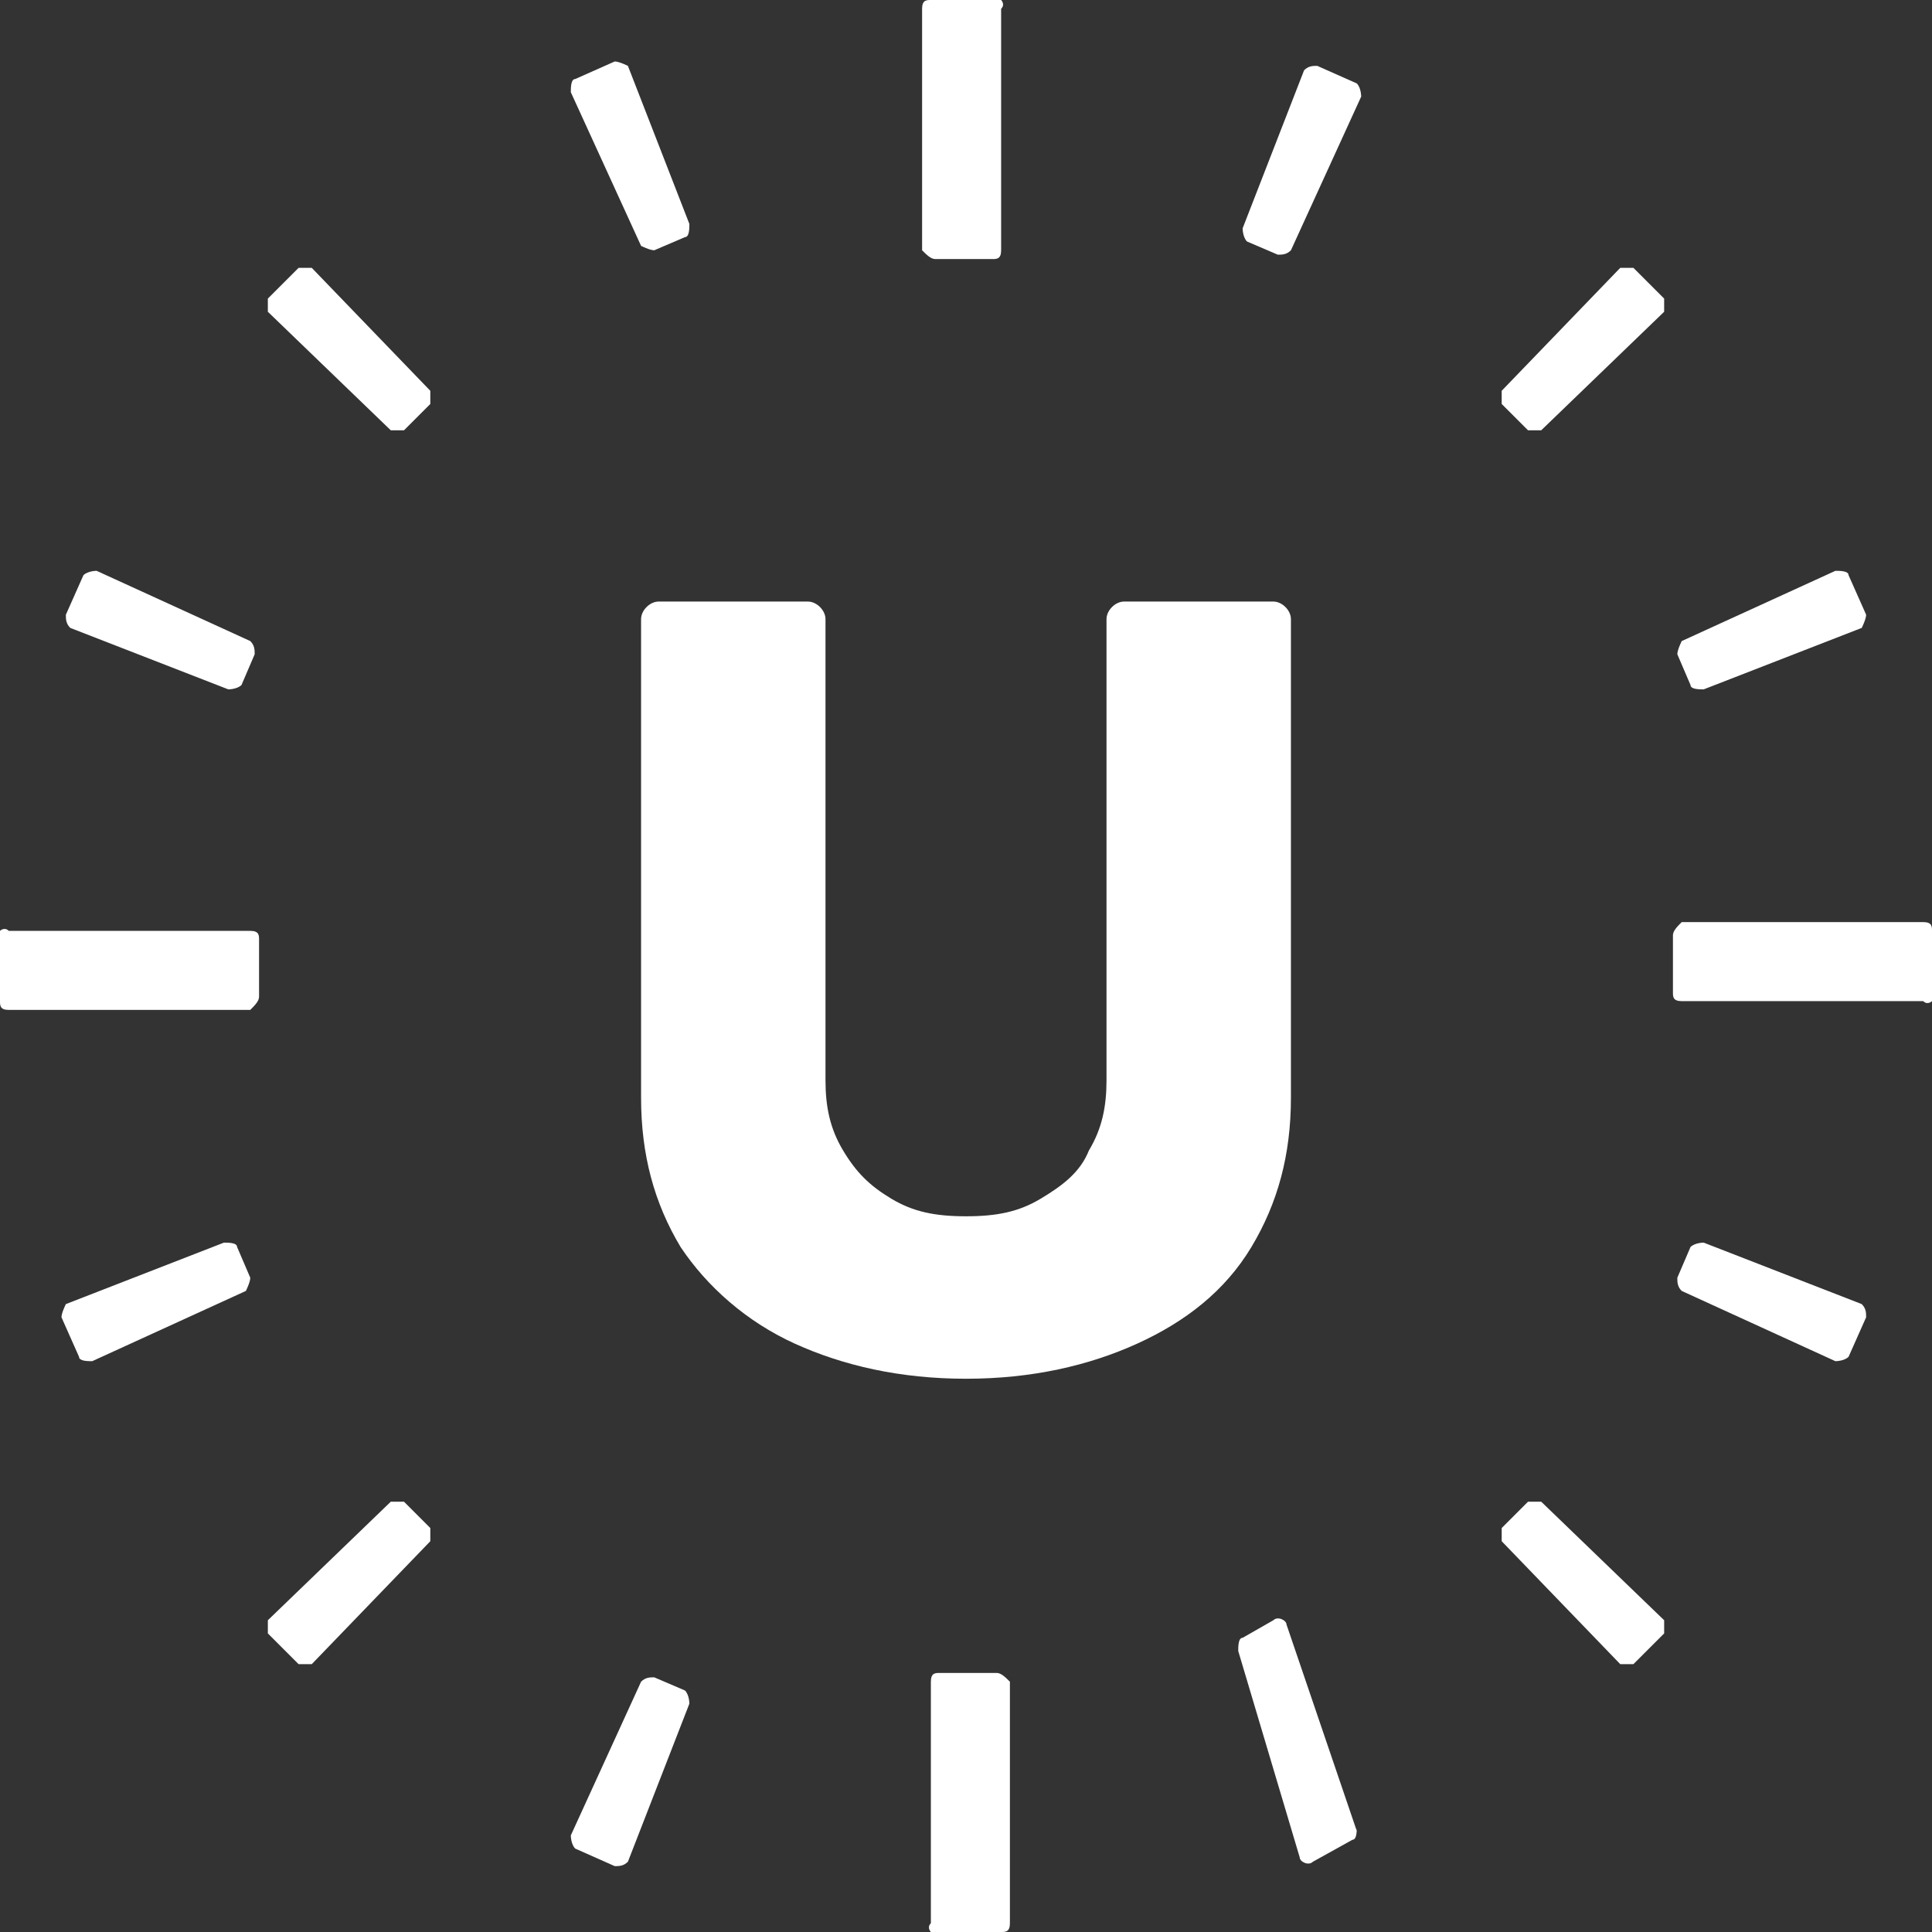 <svg xmlns="http://www.w3.org/2000/svg" viewBox="0 0 44 44"><rect x="0" y="0" width="44" height="44" fill="#333333" stroke="none"/><defs><style>      .cls-1 {        fill: #fff;      }    </style></defs><g><g id="Ebene_1"><path class="cls-1" d="M25.2,14.1c0-.2.2-.4.4-.4h3.4c.2,0,.4.2.4.4v10.9c0,1.3-.3,2.4-.9,3.4-.6,1-1.5,1.7-2.6,2.2-1.1.5-2.4.8-3.9.8s-2.8-.3-3.9-.8c-1.1-.5-2-1.3-2.6-2.2-.6-1-.9-2.1-.9-3.4v-10.9c0-.2.2-.4.4-.4h3.4c.2,0,.4.2.4.4v10.5c0,.6.1,1.1.4,1.6.3.5.6.8,1.1,1.1.5.3,1,.4,1.7.4s1.2-.1,1.7-.4c.5-.3.9-.6,1.1-1.1.3-.5.4-1,.4-1.6v-10.5Z"></path><path class="cls-1" d="M43.8,21h-5.5c-.1.1-.2.2-.2.3v1.3c0,.1,0,.2.2.2h5.5c.1.1.2,0,.2,0v-1.6c0-.1,0-.2-.2-.2Z"></path><path class="cls-1" d="M21,.2v5.5c.1.1.2.2.3.2h1.3c.1,0,.2,0,.2-.2V.2c.1-.1,0-.2,0-.2h-1.6c-.1,0-.2,0-.2.2Z"></path><path class="cls-1" d="M.2,23h5.5c.1-.1.2-.2.2-.3v-1.3c0-.1,0-.2-.2-.2H.2c-.1-.1-.2,0-.2,0v1.6c0,.1,0,.2.2.2Z"></path><path class="cls-1" d="M23,43.8v-5.5c-.1-.1-.2-.2-.3-.2h-1.3c-.1,0-.2,0-.2.2v5.5c-.1.1,0,.2,0,.2h1.6c.1,0,.2,0,.2-.2Z"></path><path class="cls-1" d="M41.8,13l-3.5,1.6c0,0-.1.2-.1.3l.3.7c0,.1.2.1.3.1l3.6-1.4c0,0,.1-.2.1-.3l-.4-.9c0-.1-.2-.1-.3-.1Z"></path><path class="cls-1" d="M36.9,6.1l-2.7,2.8c0,0,0,.2,0,.3l.6.6c0,0,.2,0,.3,0l2.8-2.7c0,0,0-.2,0-.3l-.7-.7c0,0-.2,0-.3,0Z"></path><path class="cls-1" d="M29.7,1.6l-1.4,3.6c0,0,0,.2.1.3l.7.3c.1,0,.2,0,.3-.1l1.6-3.5c0,0,0-.2-.1-.3l-.9-.4c-.1,0-.2,0-.3.1Z"></path><path class="cls-1" d="M13,2.1l1.6,3.5c0,0,.2.1.3.1l.7-.3c.1,0,.1-.2.1-.3l-1.4-3.6c0,0-.2-.1-.3-.1l-.9.4c-.1,0-.1.2-.1.3Z"></path><path class="cls-1" d="M6.1,7.1l2.8,2.7c0,0,.2,0,.3,0l.6-.6c0,0,0-.2,0-.3l-2.7-2.8c0,0-.2,0-.3,0l-.7.7c0,0,0,.2,0,.3Z"></path><path class="cls-1" d="M1.6,14.3l3.6,1.4c0,0,.2,0,.3-.1l.3-.7c0-.1,0-.2-.1-.3l-3.5-1.6c0,0-.2,0-.3.1l-.4.9c0,.1,0,.2.1.3Z"></path><path class="cls-1" d="M2.1,31l3.5-1.6c0,0,.1-.2.1-.3l-.3-.7c0-.1-.2-.1-.3-.1l-3.6,1.4c0,0-.1.2-.1.3l.4.9c0,.1.2.1.3.1Z"></path><path class="cls-1" d="M7.1,37.9l2.7-2.8c0,0,0-.2,0-.3l-.6-.6c0,0-.2,0-.3,0l-2.8,2.7c0,0,0,.2,0,.3l.7.7c0,0,.2,0,.3,0Z"></path><path class="cls-1" d="M14.3,42.4l1.4-3.6c0,0,0-.2-.1-.3l-.7-.3c-.1,0-.2,0-.3.1l-1.6,3.5c0,0,0,.2.1.3l.9.4c.1,0,.2,0,.3-.1Z"></path><path class="cls-1" d="M30.9,41.7l-1.6-4.7c0-.1-.2-.2-.3-.1l-.7.4c-.1,0-.1.2-.1.3l1.4,4.7c0,.1.2.2.3.1l.9-.5c.1,0,.1-.2.1-.3Z"></path><path class="cls-1" d="M37.9,36.9l-2.8-2.7c0,0-.2,0-.3,0l-.6.6c0,0,0,.2,0,.3l2.7,2.8c0,0,.2,0,.3,0l.7-.7c0,0,0-.2,0-.3Z"></path><path class="cls-1" d="M42.4,29.7l-3.6-1.4c0,0-.2,0-.3.1l-.3.7c0,.1,0,.2.1.3l3.5,1.6c0,0,.2,0,.3-.1l.4-.9c0-.1,0-.2-.1-.3Z"></path></g></g></svg>